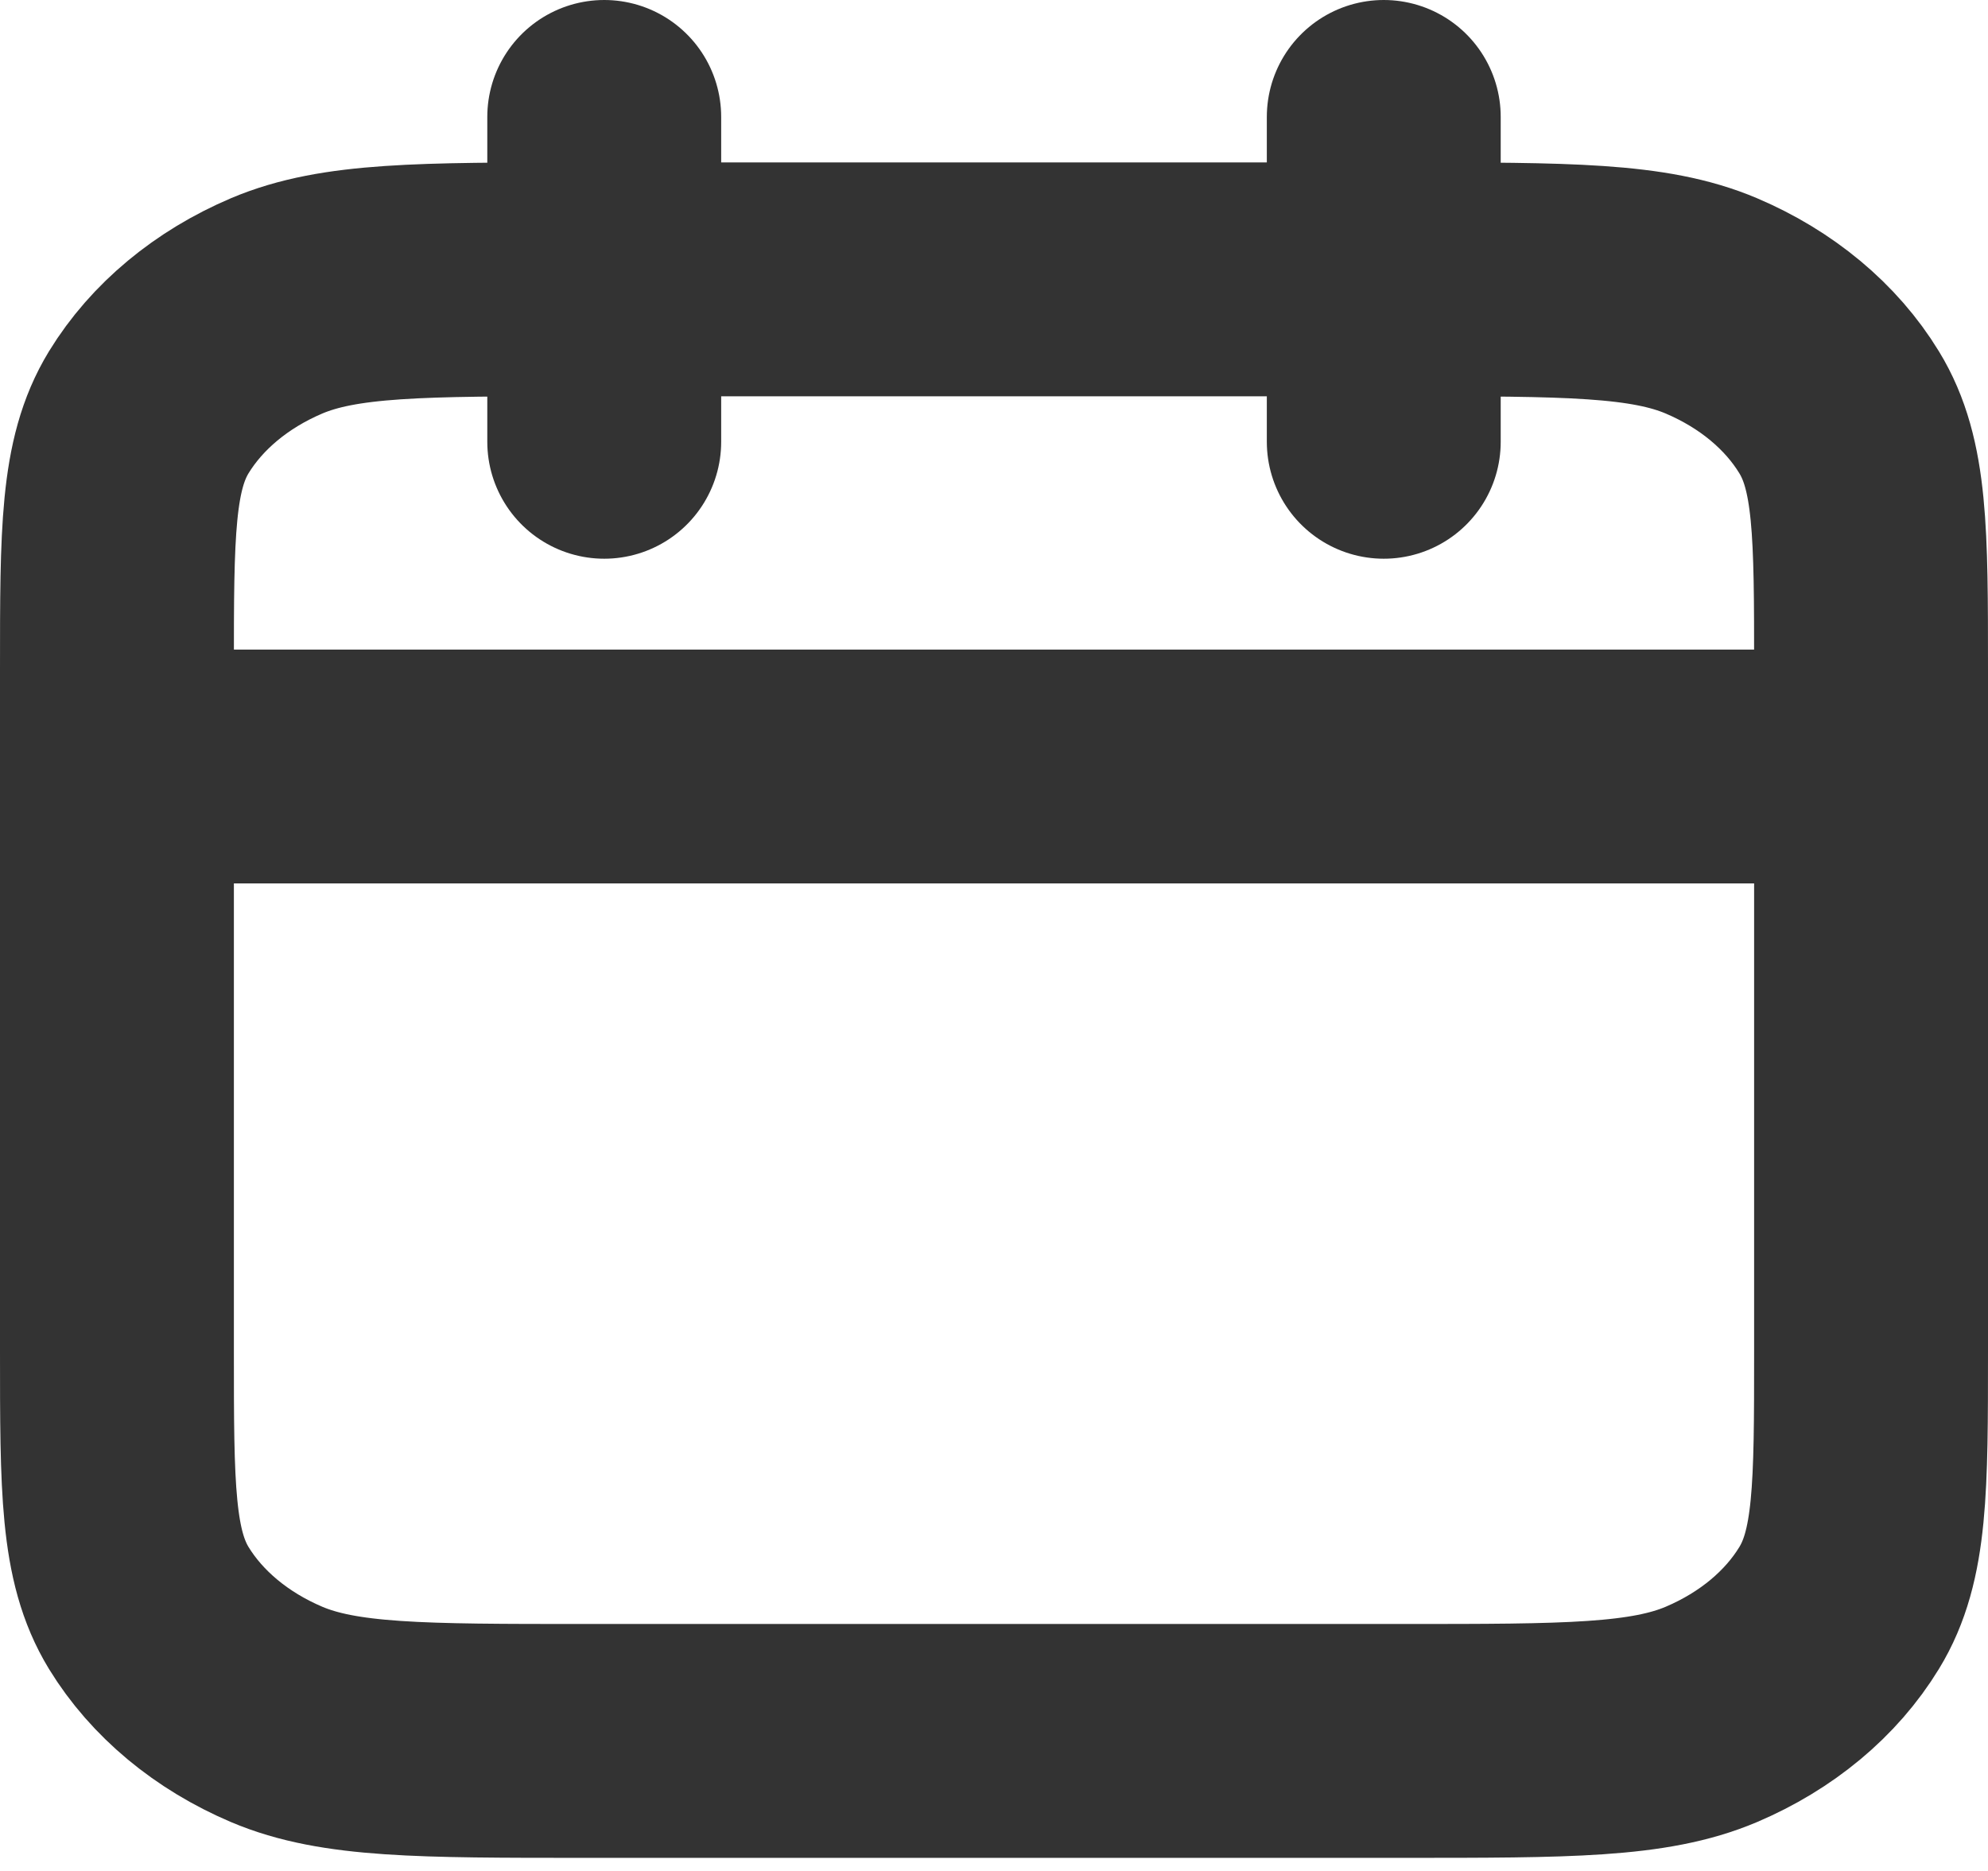 <svg width="17" height="16" viewBox="0 0 17 16" fill="none" xmlns="http://www.w3.org/2000/svg">
<path d="M16 6.555H1M11.833 1V3.778M5.167 1V3.778M5 14.888H12C13.4 14.888 14.1 14.888 14.635 14.661C15.105 14.461 15.488 14.143 15.727 13.751C16 13.305 16 12.722 16 11.555V5.722C16 4.555 16 3.972 15.727 3.526C15.488 3.134 15.105 2.816 14.635 2.616C14.1 2.389 13.4 2.389 12 2.389H5C3.6 2.389 2.9 2.389 2.365 2.616C1.895 2.816 1.512 3.134 1.272 3.526C1 3.972 1 4.555 1 5.722V11.555C1 12.722 1 13.305 1.272 13.751C1.512 14.143 1.895 14.461 2.365 14.661C2.9 14.888 3.6 14.888 5 14.888Z" stroke="#333333" stroke-width="2" stroke-linecap="round" stroke-linejoin="round"/>
</svg>
